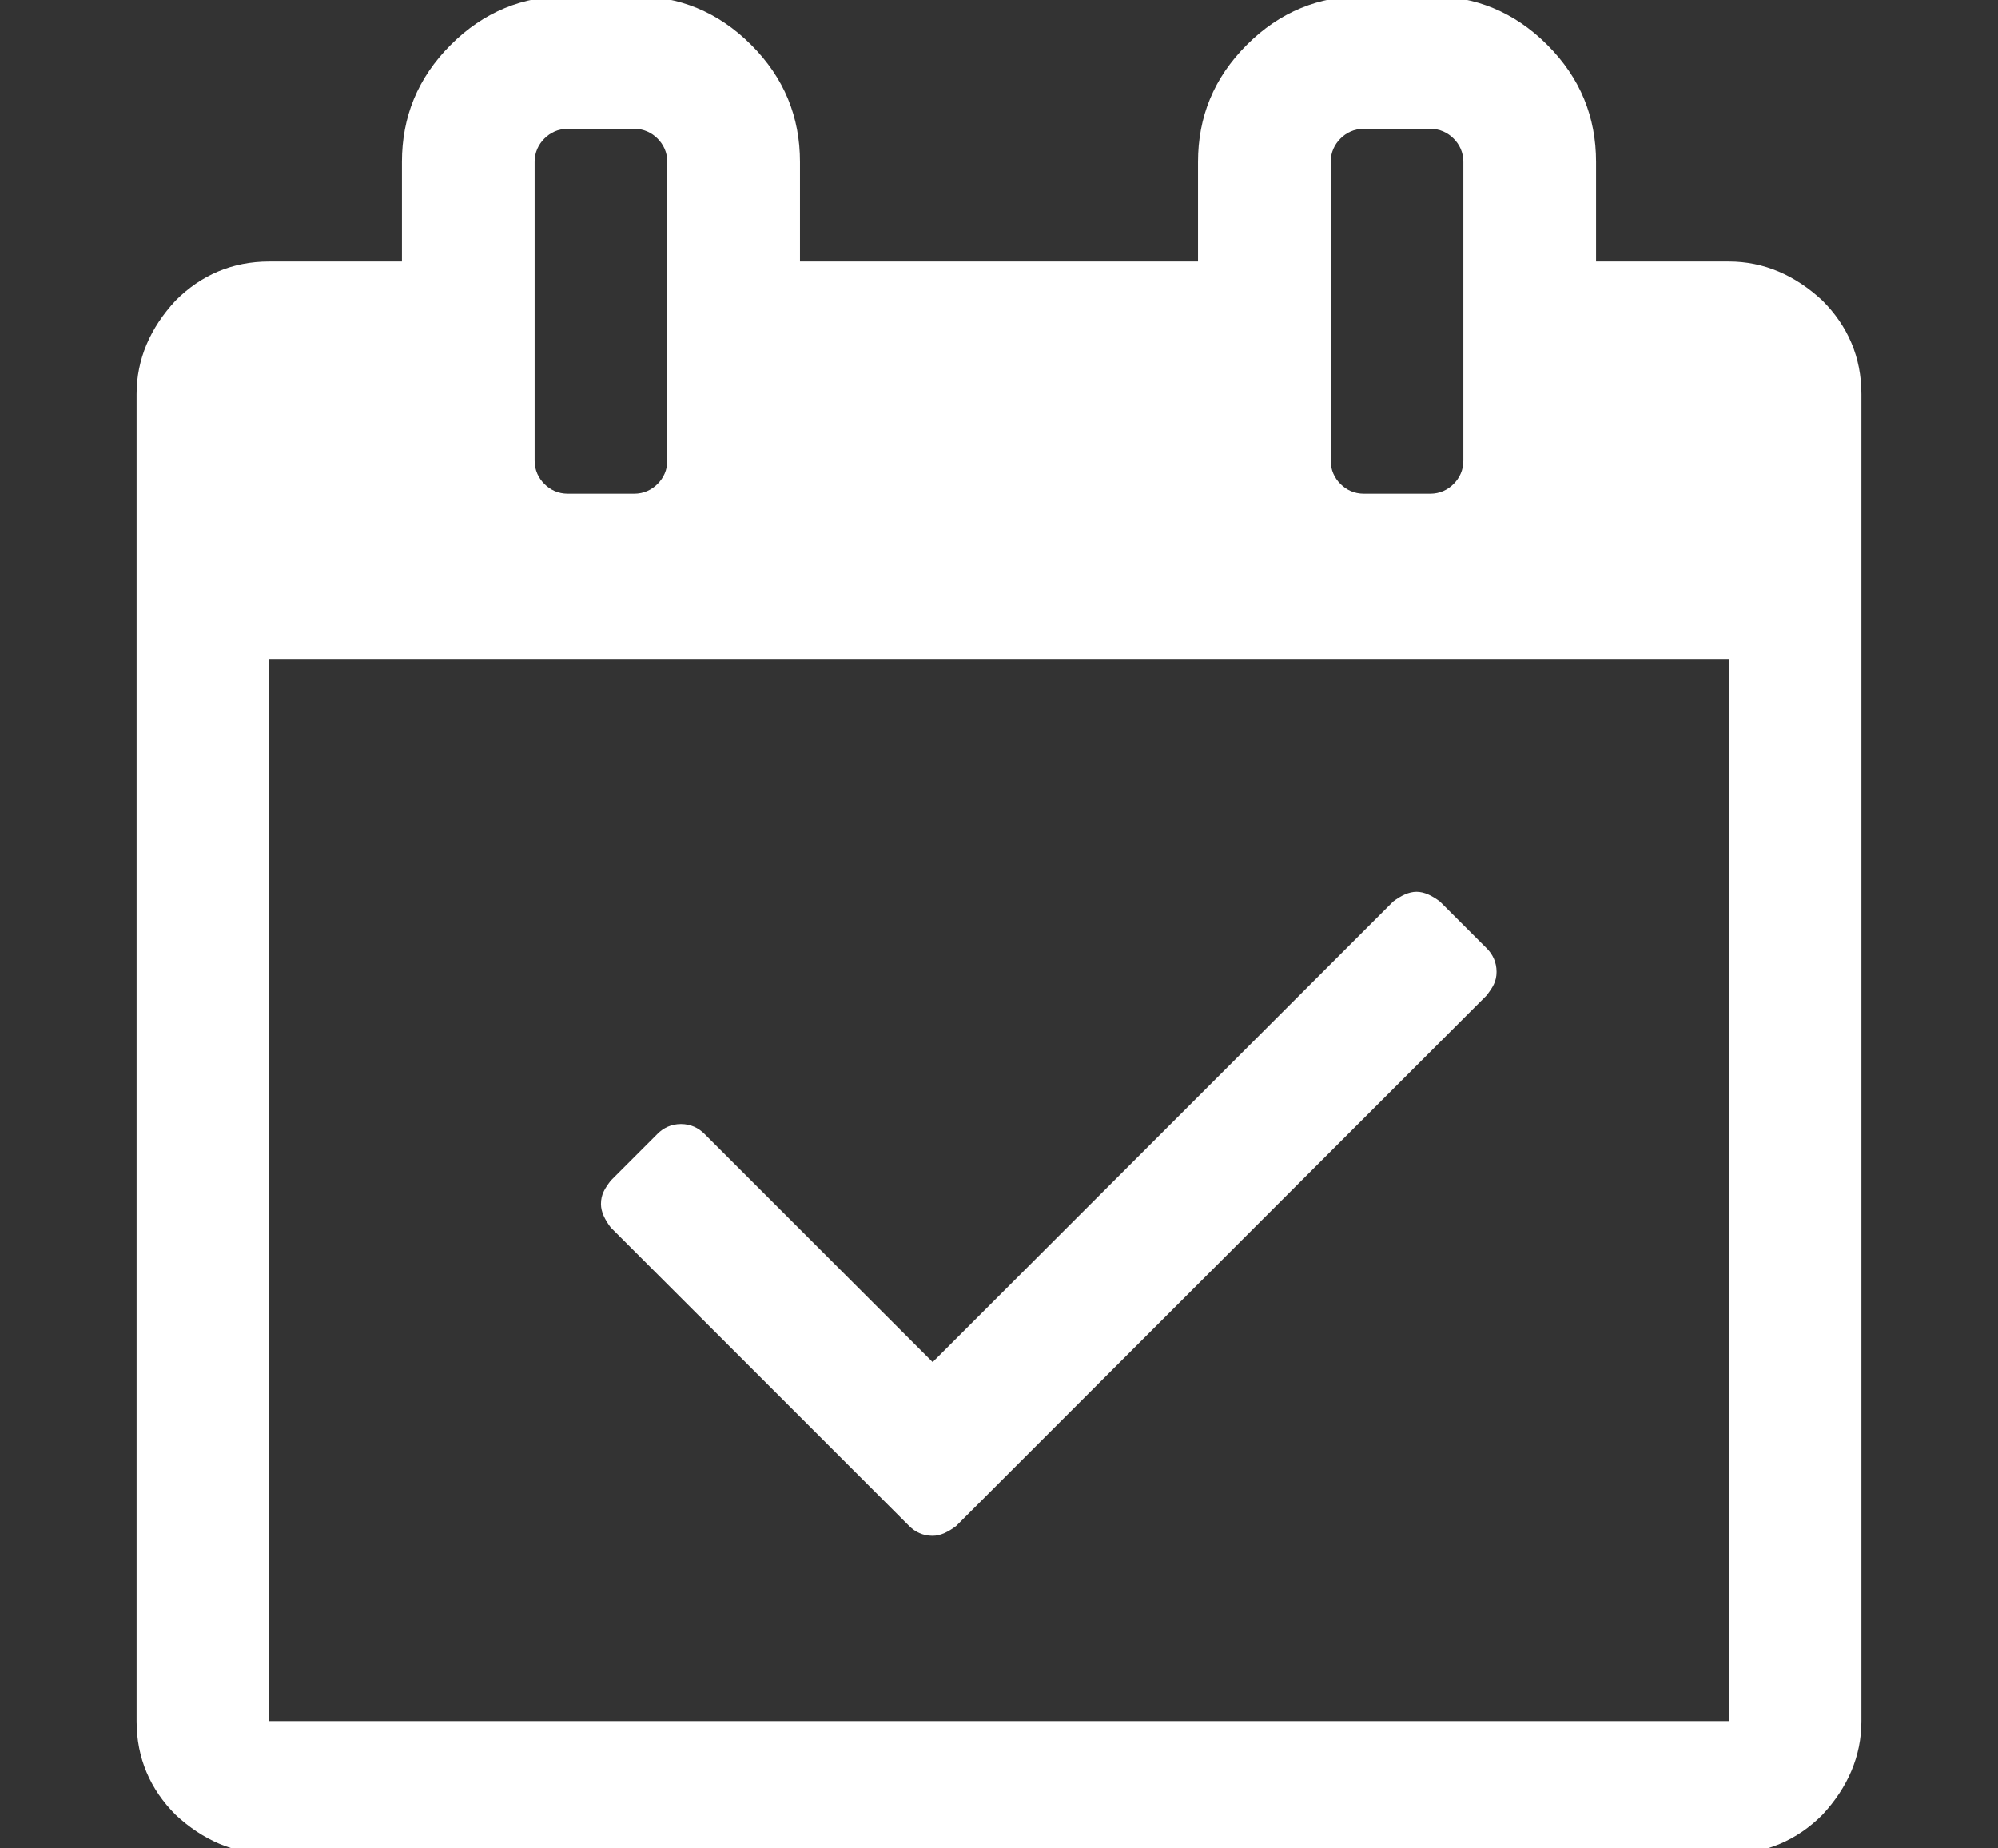 <?xml version="1.0" encoding="utf-8"?>
<!-- Generator: Adobe Illustrator 19.1.0, SVG Export Plug-In . SVG Version: 6.00 Build 0)  -->
<svg version="1.1" id="Capa_1" xmlns="http://www.w3.org/2000/svg" xmlns:xlink="http://www.w3.org/1999/xlink" x="0px" y="0px"
	 viewBox="-398 403.3 102.4 94.7" style="enable-background:new -398 403.3 102.4 94.7;" xml:space="preserve">
<rect x="-398" y="403.3" width="102.4" height="94.7" fill="#333333" stroke="none"/>
<style type="text/css">
	.st0{fill:#FFFFFF;}
</style>
<path class="st0" d="M-321.8,454.3l-27.2,27.2c-0.4,0.3-0.8,0.5-1.2,0.5c-0.5,0-0.9-0.2-1.2-0.5l-15.3-15.3
	c-0.3-0.4-0.5-0.8-0.5-1.2c0-0.5,0.2-0.8,0.5-1.2l2.4-2.4c0.3-0.3,0.7-0.5,1.2-0.5s0.9,0.2,1.2,0.5l11.7,11.7l23.6-23.6
	c0.4-0.3,0.8-0.5,1.2-0.5s0.8,0.2,1.2,0.5l2.4,2.4c0.3,0.3,0.5,0.7,0.5,1.2S-321.5,453.9-321.8,454.3z M-384.2,491.5h74.8v-54.4
	h-74.8V491.5z M-363.8,426.9v-15.3c0-0.5-0.2-0.9-0.5-1.2c-0.3-0.3-0.7-0.5-1.2-0.5h-3.4c-0.5,0-0.9,0.2-1.2,0.5
	c-0.3,0.3-0.5,0.7-0.5,1.2v15.3c0,0.5,0.2,0.9,0.5,1.2c0.3,0.3,0.7,0.5,1.2,0.5h3.4c0.5,0,0.9-0.2,1.2-0.5
	C-364,427.8-363.8,427.4-363.8,426.9z M-323,426.9v-15.3c0-0.5-0.2-0.9-0.5-1.2c-0.3-0.3-0.7-0.5-1.2-0.5h-3.4
	c-0.5,0-0.9,0.2-1.2,0.5c-0.3,0.3-0.5,0.7-0.5,1.2v15.3c0,0.5,0.2,0.9,0.5,1.2c0.3,0.3,0.7,0.5,1.2,0.5h3.4c0.5,0,0.9-0.2,1.2-0.5
	C-323.2,427.8-323,427.4-323,426.9z M-302.6,423.5v68c0,1.8-0.7,3.4-2,4.8c-1.3,1.3-2.9,2-4.8,2h-74.8c-1.8,0-3.4-0.7-4.8-2
	c-1.3-1.3-2-2.9-2-4.8v-68c0-1.8,0.7-3.4,2-4.8c1.3-1.3,2.9-2,4.8-2h6.8v-5.1c0-2.3,0.8-4.3,2.5-6c1.7-1.7,3.7-2.5,6-2.5h3.4
	c2.3,0,4.3,0.8,6,2.5c1.7,1.7,2.5,3.7,2.5,6v5.1h20.4v-5.1c0-2.3,0.8-4.3,2.5-6c1.7-1.7,3.7-2.5,6-2.5h3.4c2.3,0,4.3,0.8,6,2.5
	c1.7,1.7,2.5,3.7,2.5,6v5.1h6.8c1.8,0,3.4,0.7,4.8,2C-303.3,420-302.6,421.6-302.6,423.5z"/>
</svg>
